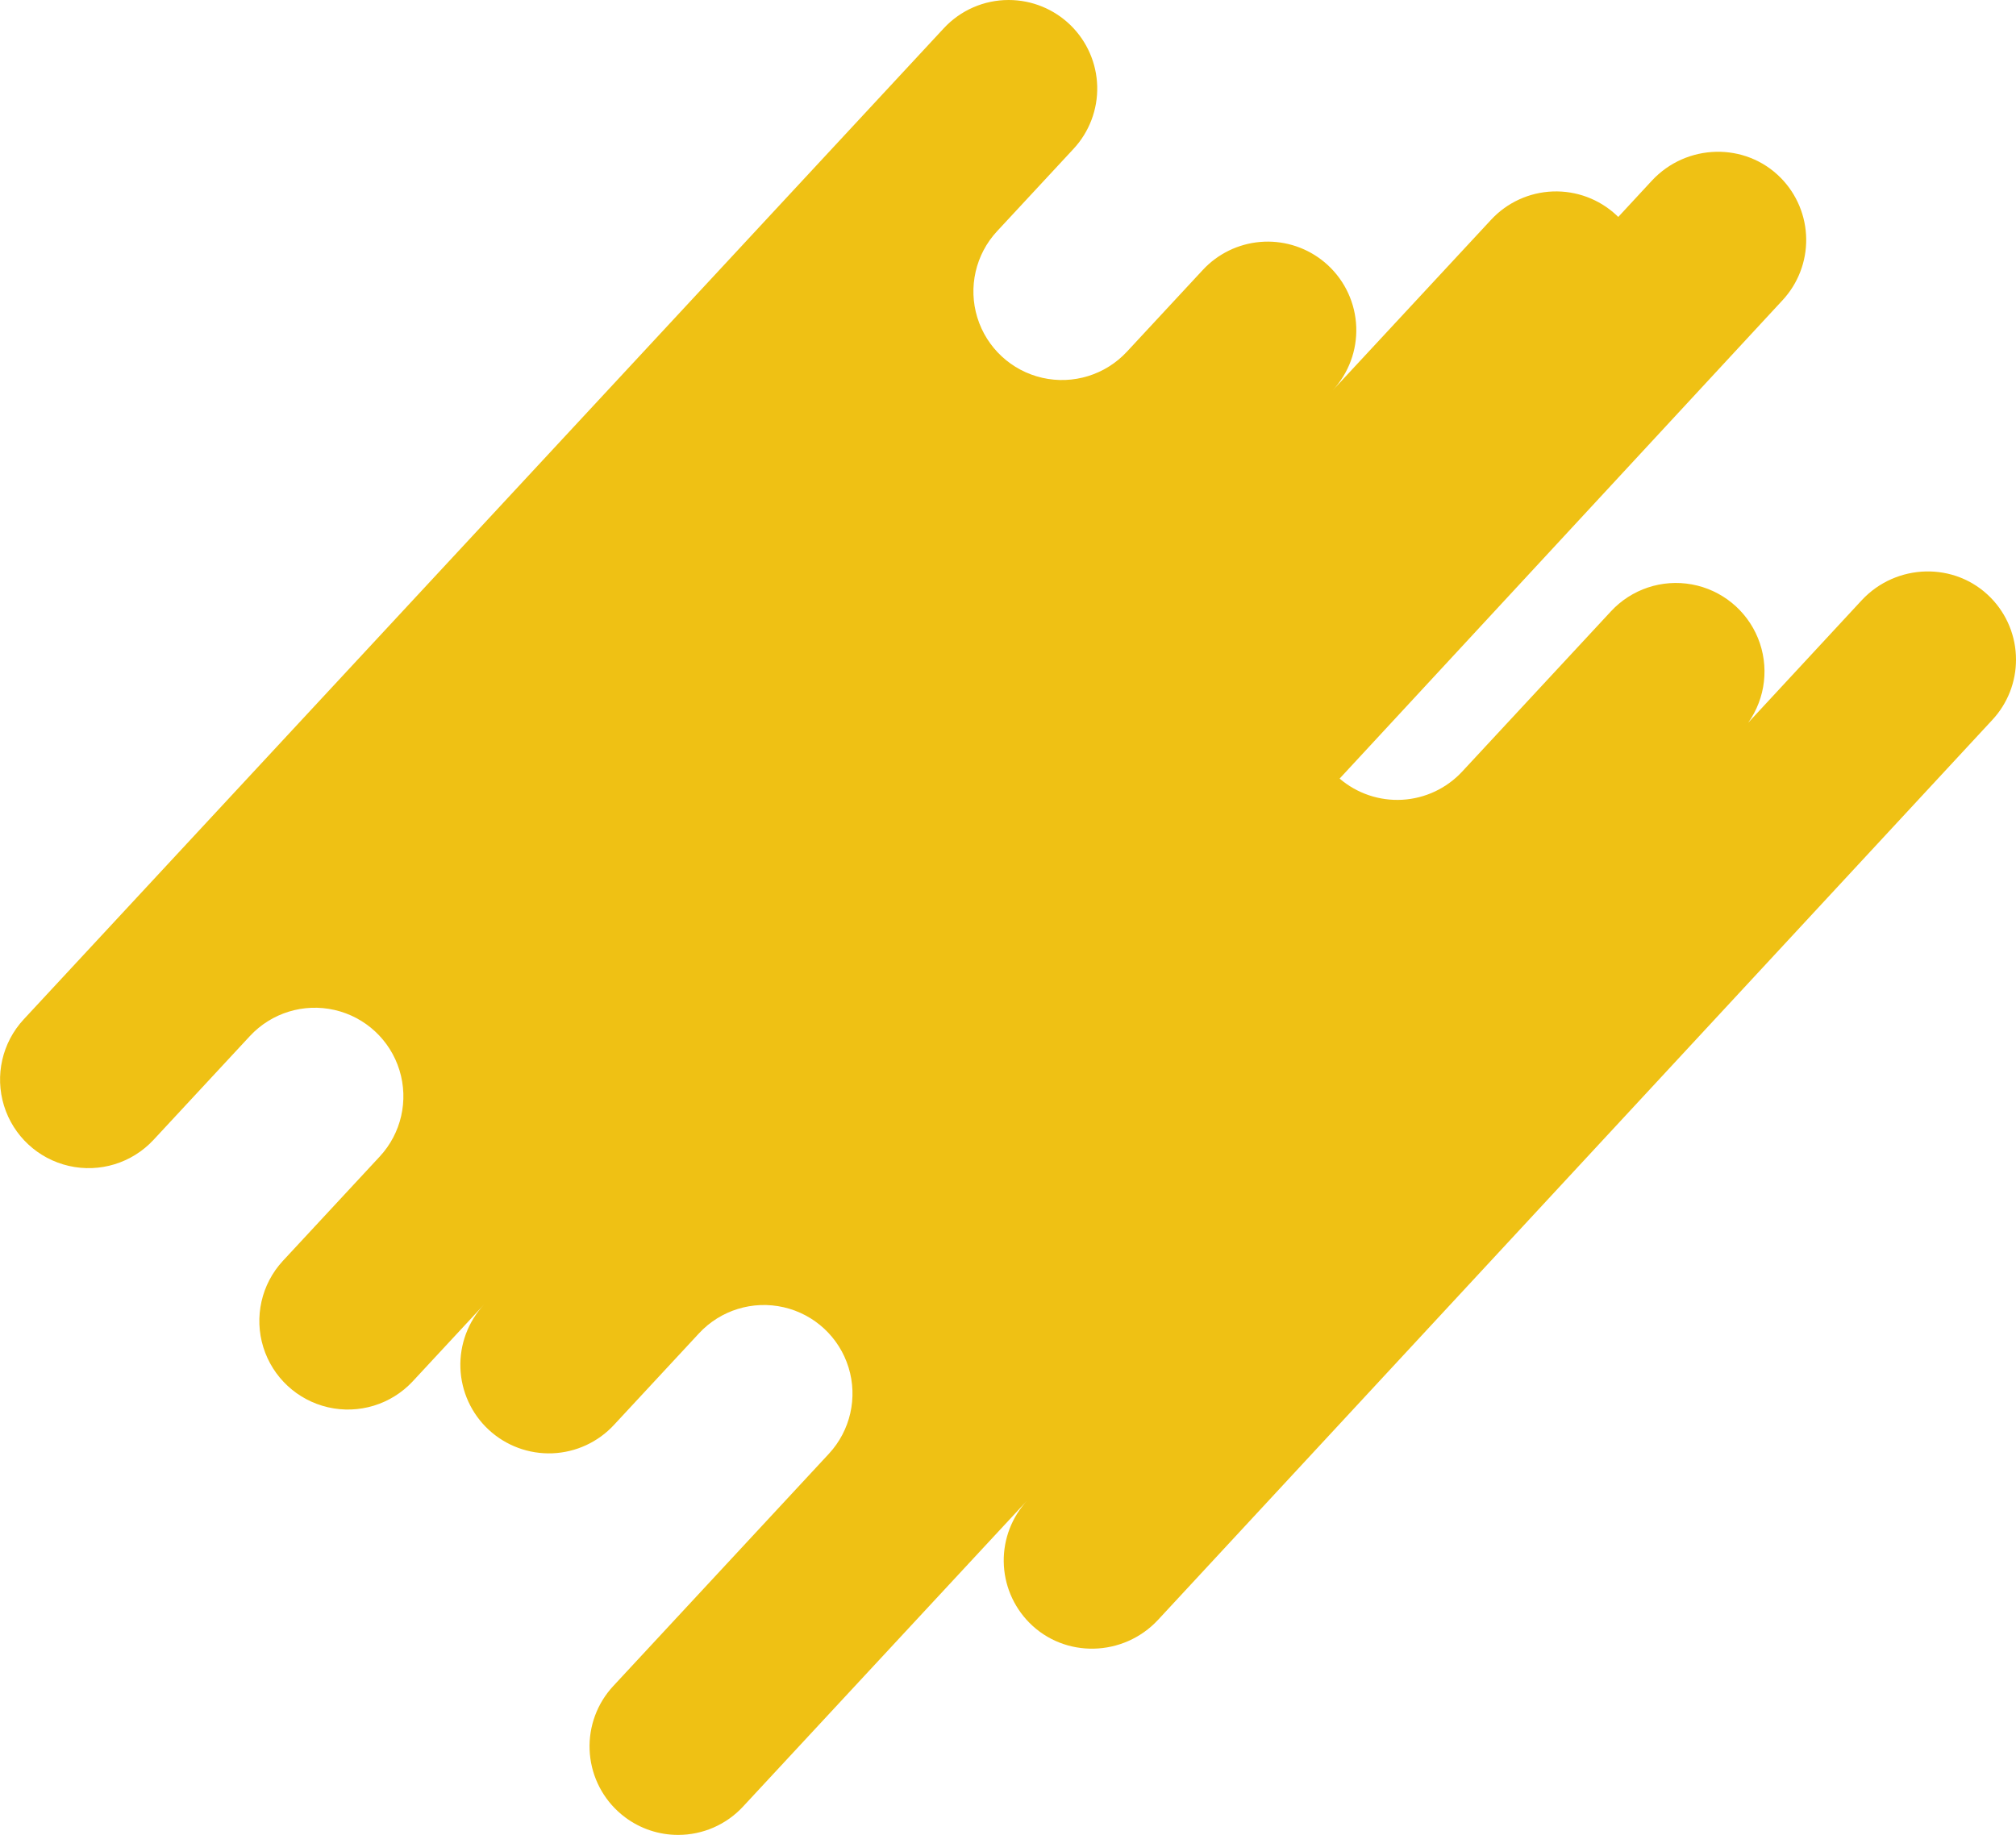 <svg xmlns="http://www.w3.org/2000/svg" xmlns:xlink="http://www.w3.org/1999/xlink" width="907.5" height="826.14" viewBox="0 0 907.5 826.14">
  <defs>
    <clipPath id="clip-path">
      <path id="パス_885" data-name="パス 885" d="M634.709,450.828l-.239.008.239-.008m.4-.009-.194,0,.194,0m.572,0h0m-.013,0h0M454,0a39.756,39.756,0,0,0-29.174,12.747L10.648,458.978a39.871,39.871,0,0,0,58.446,54.248l43.4-46.757a39.87,39.87,0,0,1,58.445,54.247l-43.669,47.049a39.871,39.871,0,0,0,58.445,54.248l32.278-34.775a39.871,39.871,0,1,0,58.445,54.248l38.244-41.2a39.871,39.871,0,0,1,58.446,54.248l-97.1,104.618a39.87,39.87,0,0,0,2.1,56.346,40.323,40.323,0,0,0,3.347,2.784,39.733,39.733,0,0,0,23.731,7.863h.1a39.753,39.753,0,0,0,29.166-12.746L462.493,675.462a39.827,39.827,0,0,0,.743,55.027c16,16.308,42.544,15.551,58.089-1.2L896.852,324.118A39.735,39.735,0,0,0,907.5,296.985v-.017a39.76,39.76,0,0,0-11.391-27.878c-16-16.308-42.544-15.552-58.088,1.195l-51.064,55.1a39.872,39.872,0,0,0-61.765-50.165l-67,72.18a39.869,39.869,0,0,1-55.164,3.15L802.413,135.169a39.872,39.872,0,0,0-.742-55.027c-16-16.308-42.544-15.551-58.088,1.2L728.459,97.674c-.29-.286-.584-.57-.884-.849a39.871,39.871,0,0,0-56.346,2.1L599.893,175.78a39.871,39.871,0,0,0-2.1-56.346q-1.446-1.342-2.985-2.512a39.874,39.874,0,0,0-53.361,4.611l-34.176,36.821a39.87,39.87,0,1,1-58.445-54.247l34.447-37.113A39.871,39.871,0,0,0,454.092,0Z" transform="translate(0 0.001)" fill="none"/>
    </clipPath>
    <linearGradient id="linear-gradient" x1="0.073" y1="0.87" x2="0.074" y2="0.87" gradientUnits="objectBoundingBox">
      <stop offset="0" stop-color="#f38f15"/>
      <stop offset="1" stop-color="#efc114"/>
    </linearGradient>
  </defs>
  <g id="グループ_317" data-name="グループ 317" transform="translate(0 0.001)">
    <g id="グループ_316" data-name="グループ 316" transform="translate(0 -0.001)" clip-path="url(#clip-path)">
      <rect id="長方形_308" data-name="長方形 308" width="1058.74" height="1115.278" transform="translate(-237.604 753.967) rotate(-72.808)" fill="url(#linear-gradient)"/>
    </g>
  </g>
</svg>
